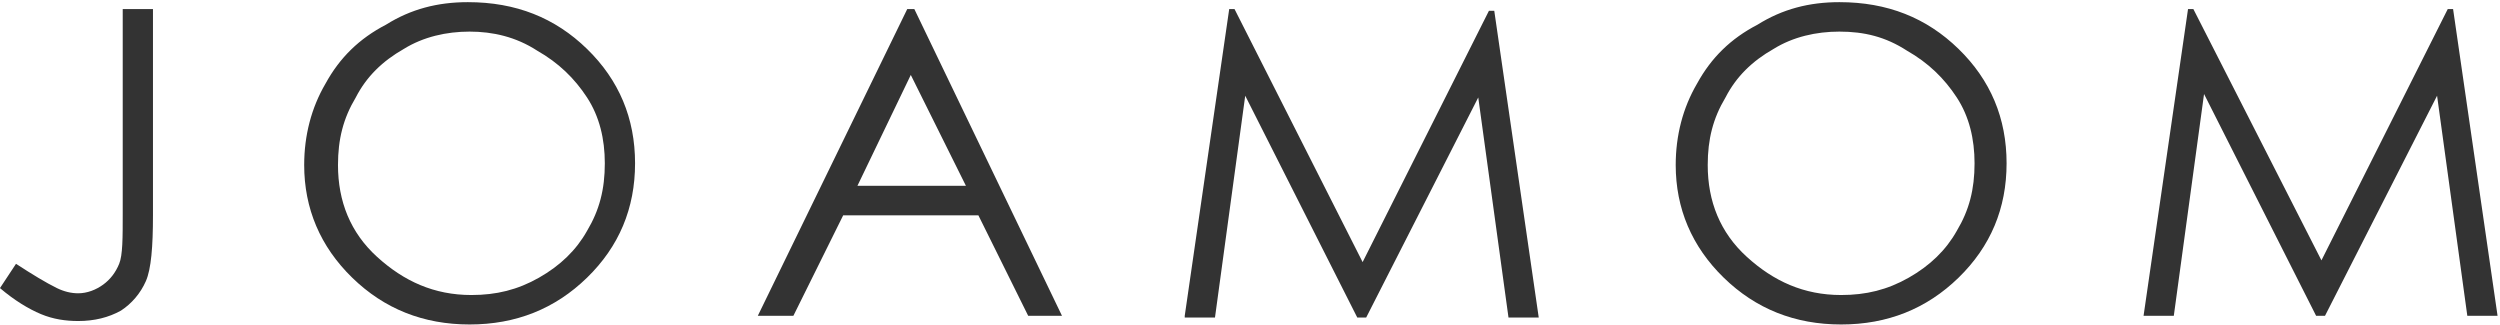 <svg width="123" height="16" viewBox="0 0 123 16" fill="none" xmlns="http://www.w3.org/2000/svg">
<path d="M6.038 0.447H7.526V10.593C7.526 12.128 7.439 13.236 7.176 13.833C6.914 14.43 6.476 14.941 5.951 15.282C5.338 15.623 4.638 15.794 3.85 15.794C3.238 15.794 2.625 15.709 2.012 15.453C1.4 15.197 0.7 14.771 -0.001 14.174L0.787 12.98C1.575 13.492 2.275 13.918 2.8 14.174C3.15 14.345 3.5 14.43 3.85 14.43C4.288 14.43 4.726 14.259 5.076 14.003C5.426 13.748 5.688 13.407 5.863 12.98C6.038 12.554 6.038 11.701 6.038 10.508V0.447Z" fill="#333333"/>
<path d="M23.018 0.106C25.381 0.106 27.306 0.873 28.882 2.408C30.457 3.942 31.245 5.818 31.245 8.035C31.245 10.252 30.457 12.128 28.882 13.662C27.306 15.197 25.381 15.964 23.105 15.964C20.83 15.964 18.904 15.197 17.329 13.662C15.753 12.128 14.966 10.252 14.966 8.12C14.966 6.671 15.316 5.307 16.016 4.113C16.716 2.834 17.679 1.896 18.992 1.214C20.217 0.447 21.53 0.106 23.018 0.106ZM23.105 1.555C21.967 1.555 20.83 1.811 19.867 2.408C18.817 3.005 18.029 3.772 17.504 4.795C16.891 5.818 16.629 6.841 16.629 8.12C16.629 9.911 17.241 11.446 18.554 12.639C19.867 13.833 21.355 14.515 23.193 14.515C24.418 14.515 25.468 14.259 26.518 13.662C27.569 13.066 28.357 12.298 28.882 11.36C29.494 10.337 29.757 9.314 29.757 8.035C29.757 6.841 29.494 5.733 28.882 4.795C28.269 3.857 27.481 3.09 26.431 2.493C25.381 1.811 24.243 1.555 23.105 1.555Z" fill="#333333"/>
<path d="M44.986 0.447L52.25 15.538H50.587L48.136 10.593H41.485L39.034 15.538H37.284L44.636 0.447H44.986ZM44.811 3.687L42.185 9.143H47.524L44.811 3.687Z" fill="#333333"/>
<path d="M58.289 15.538L60.477 0.447H60.739L67.041 12.895L73.255 0.532H73.518L75.706 15.623H74.218L72.73 4.795L67.216 15.623H66.778L61.265 4.71L59.777 15.623H58.289V15.538Z" fill="#333333"/>
<path d="M90.497 0.106C92.86 0.106 94.785 0.873 96.361 2.408C97.936 3.942 98.724 5.818 98.724 8.035C98.724 10.252 97.936 12.128 96.361 13.662C94.785 15.197 92.86 15.964 90.584 15.964C88.309 15.964 86.383 15.197 84.808 13.662C83.233 12.128 82.445 10.252 82.445 8.12C82.445 6.671 82.795 5.307 83.495 4.113C84.195 2.834 85.158 1.896 86.471 1.214C87.696 0.447 89.009 0.106 90.497 0.106ZM90.497 1.555C89.359 1.555 88.221 1.811 87.259 2.408C86.208 3.005 85.421 3.772 84.895 4.795C84.283 5.818 84.02 6.841 84.02 8.12C84.02 9.911 84.633 11.446 85.946 12.639C87.259 13.833 88.746 14.515 90.584 14.515C91.81 14.515 92.86 14.259 93.91 13.662C94.96 13.066 95.748 12.298 96.273 11.36C96.886 10.337 97.148 9.314 97.148 8.035C97.148 6.841 96.886 5.733 96.273 4.795C95.661 3.857 94.873 3.09 93.823 2.493C92.772 1.811 91.722 1.555 90.497 1.555Z" fill="#333333"/>
<path d="M105.463 15.538L107.651 0.447H107.914L114.215 12.81L120.429 0.447H120.692L122.88 15.538H121.392L119.904 4.71L114.39 15.538H113.953L108.439 4.625L106.951 15.538H105.463Z" fill="#333333"/>
</svg>
